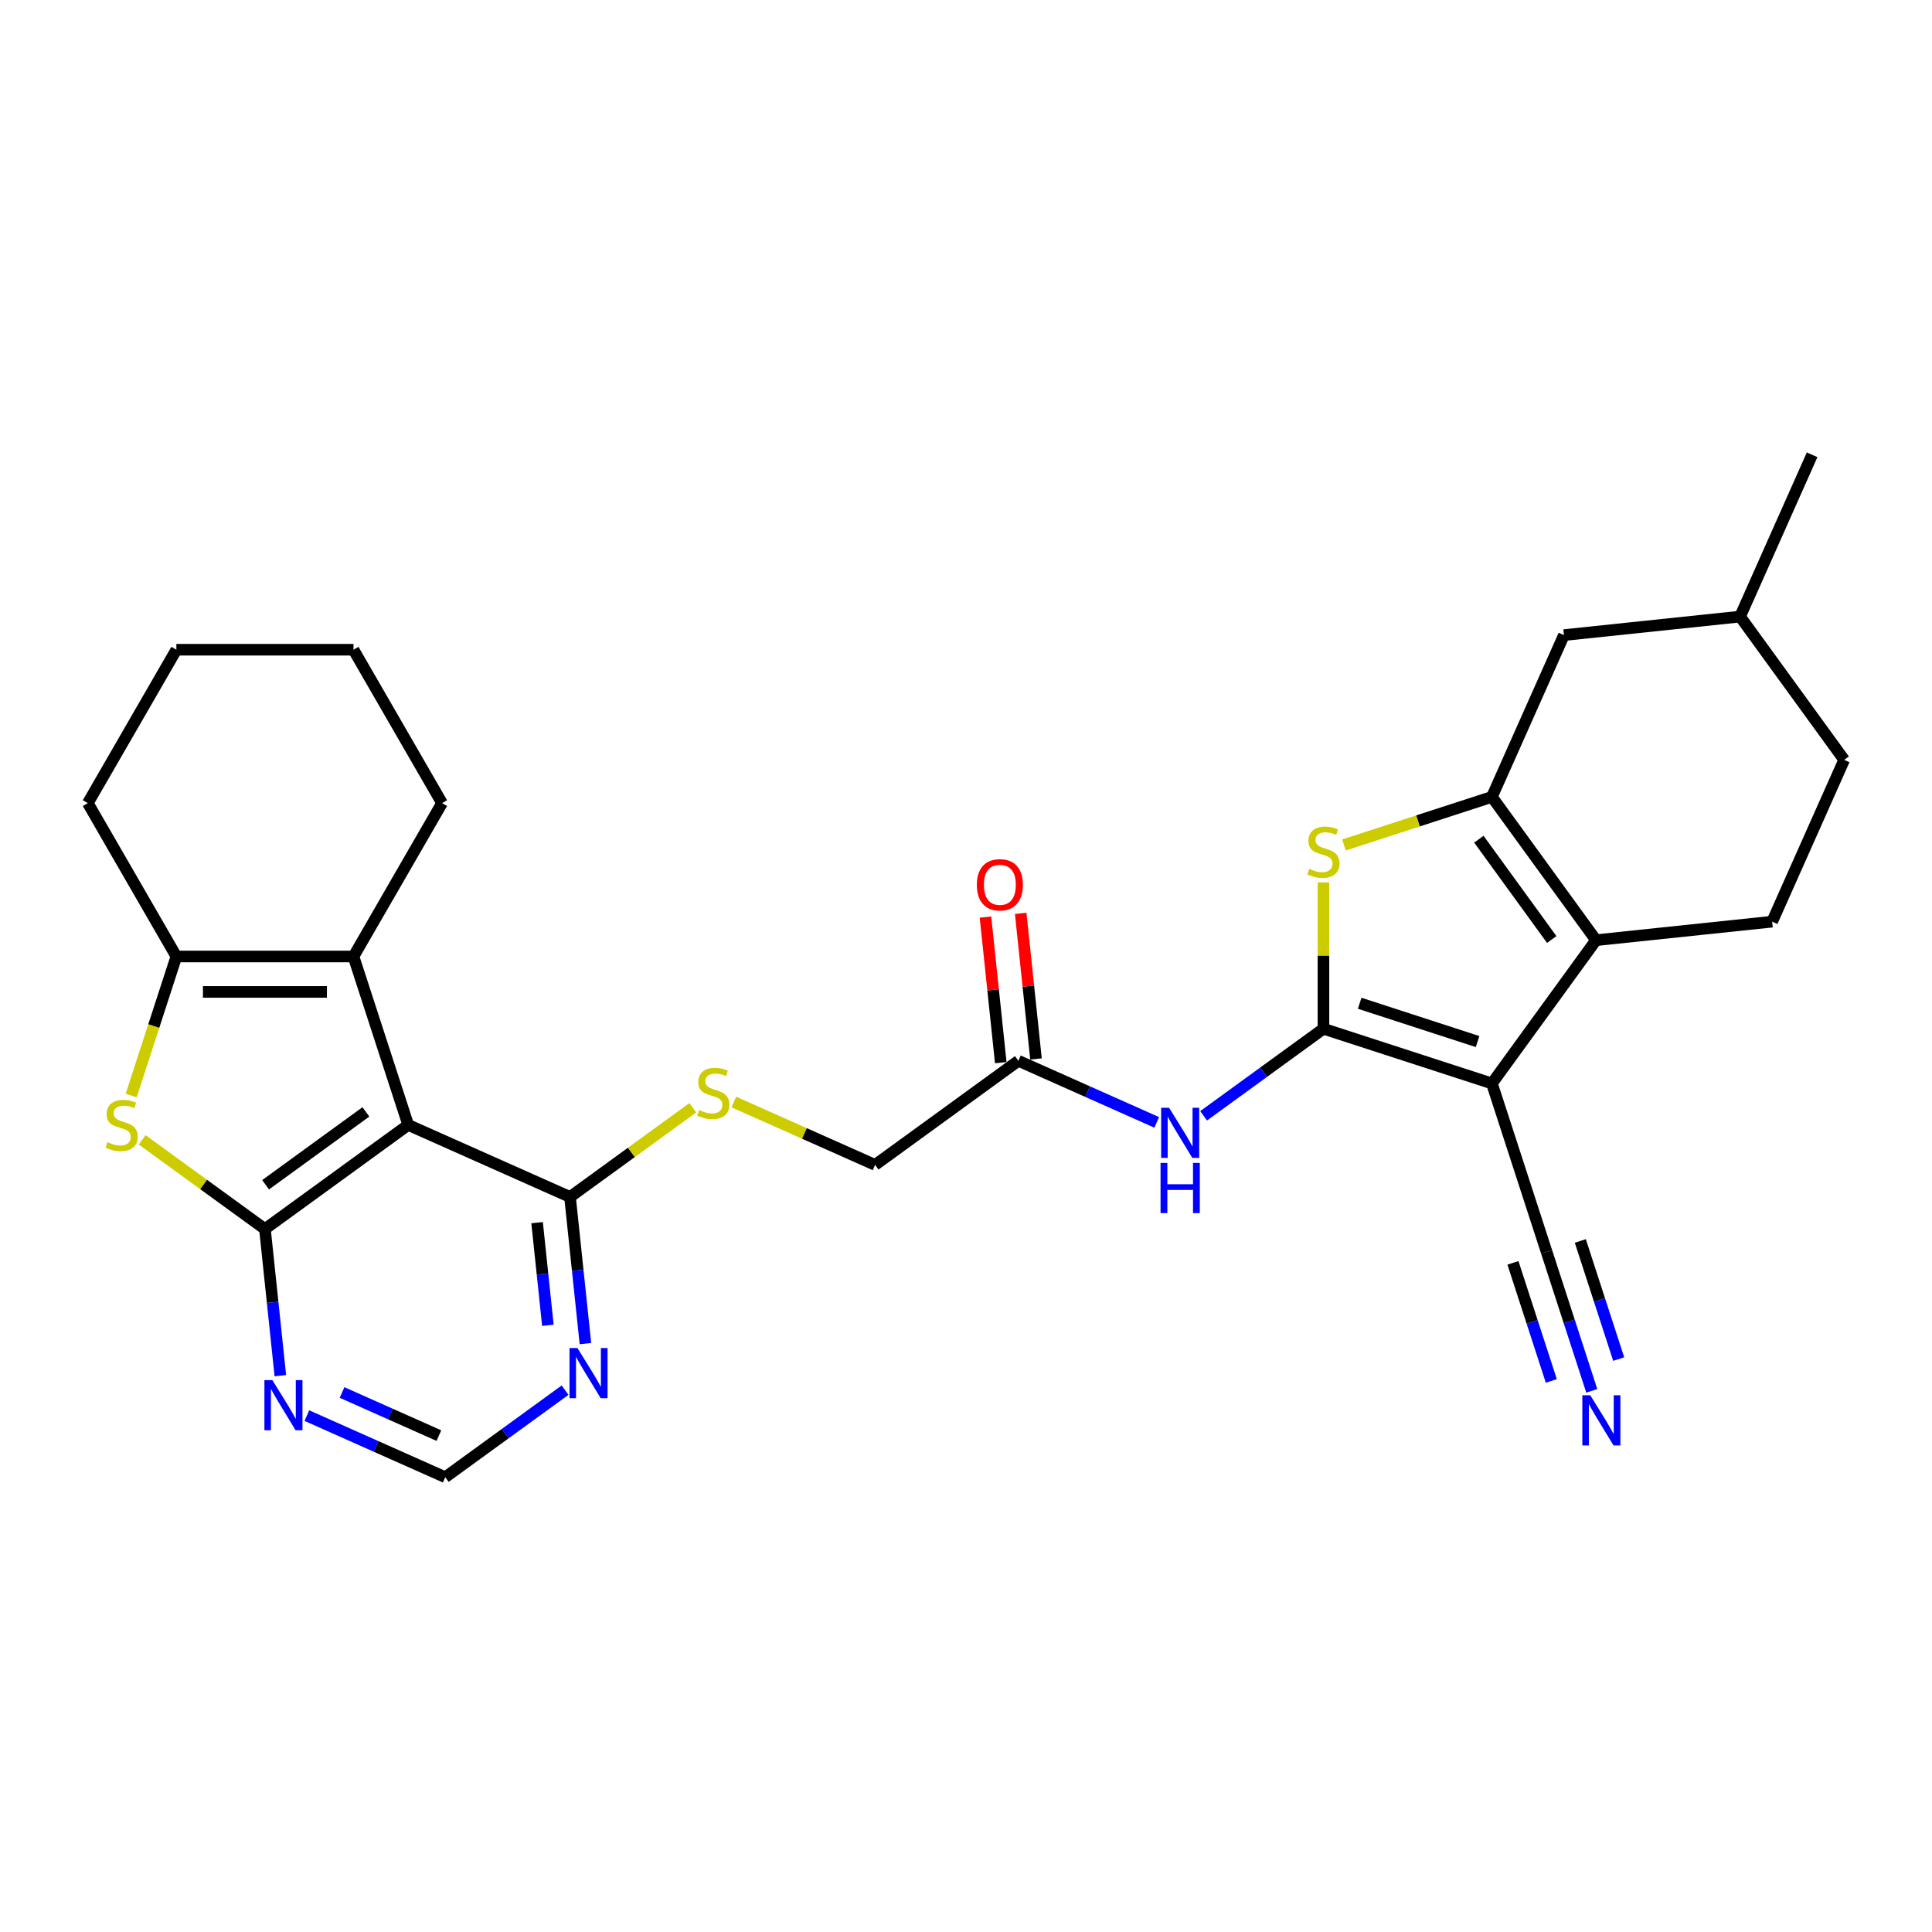 <?xml version='1.0' encoding='iso-8859-1'?>
<svg version='1.1' baseProfile='full'
              xmlns='http://www.w3.org/2000/svg'
                      xmlns:rdkit='http://www.rdkit.org/xml'
                      xmlns:xlink='http://www.w3.org/1999/xlink'
                  xml:space='preserve'
width='1000px' height='1000px' viewBox='0 0 1000 1000'>
<!-- END OF HEADER -->
<rect style='opacity:1.0;fill:#FFFFFF;stroke:none' width='1000' height='1000' x='0' y='0'> </rect>
<path class='bond-0' d='M 685.021,532.472 L 772.206,560.8' style='fill:none;fill-rule:evenodd;stroke:#000000;stroke-width:6px;stroke-linecap:butt;stroke-linejoin:miter;stroke-opacity:1' />
<path class='bond-0' d='M 703.765,519.284 L 764.794,539.114' style='fill:none;fill-rule:evenodd;stroke:#000000;stroke-width:6px;stroke-linecap:butt;stroke-linejoin:miter;stroke-opacity:1' />
<path class='bond-5' d='M 685.021,532.472 L 685.021,494.603' style='fill:none;fill-rule:evenodd;stroke:#000000;stroke-width:6px;stroke-linecap:butt;stroke-linejoin:miter;stroke-opacity:1' />
<path class='bond-5' d='M 685.021,494.603 L 685.021,456.733' style='fill:none;fill-rule:evenodd;stroke:#CCCC00;stroke-width:6px;stroke-linecap:butt;stroke-linejoin:miter;stroke-opacity:1' />
<path class='bond-9' d='M 685.021,532.472 L 654.008,555.005' style='fill:none;fill-rule:evenodd;stroke:#000000;stroke-width:6px;stroke-linecap:butt;stroke-linejoin:miter;stroke-opacity:1' />
<path class='bond-9' d='M 654.008,555.005 L 622.995,577.537' style='fill:none;fill-rule:evenodd;stroke:#0000FF;stroke-width:6px;stroke-linecap:butt;stroke-linejoin:miter;stroke-opacity:1' />
<path class='bond-3' d='M 772.206,560.8 L 826.09,486.636' style='fill:none;fill-rule:evenodd;stroke:#000000;stroke-width:6px;stroke-linecap:butt;stroke-linejoin:miter;stroke-opacity:1' />
<path class='bond-12' d='M 772.206,560.8 L 800.534,647.985' style='fill:none;fill-rule:evenodd;stroke:#000000;stroke-width:6px;stroke-linecap:butt;stroke-linejoin:miter;stroke-opacity:1' />
<path class='bond-1' d='M 137.126,636.147 L 211.29,582.263' style='fill:none;fill-rule:evenodd;stroke:#000000;stroke-width:6px;stroke-linecap:butt;stroke-linejoin:miter;stroke-opacity:1' />
<path class='bond-1' d='M 137.474,613.231 L 189.389,575.513' style='fill:none;fill-rule:evenodd;stroke:#000000;stroke-width:6px;stroke-linecap:butt;stroke-linejoin:miter;stroke-opacity:1' />
<path class='bond-6' d='M 137.126,636.147 L 105.352,613.061' style='fill:none;fill-rule:evenodd;stroke:#000000;stroke-width:6px;stroke-linecap:butt;stroke-linejoin:miter;stroke-opacity:1' />
<path class='bond-6' d='M 105.352,613.061 L 73.578,589.976' style='fill:none;fill-rule:evenodd;stroke:#CCCC00;stroke-width:6px;stroke-linecap:butt;stroke-linejoin:miter;stroke-opacity:1' />
<path class='bond-31' d='M 137.126,636.147 L 141.115,674.095' style='fill:none;fill-rule:evenodd;stroke:#000000;stroke-width:6px;stroke-linecap:butt;stroke-linejoin:miter;stroke-opacity:1' />
<path class='bond-31' d='M 141.115,674.095 L 145.103,712.044' style='fill:none;fill-rule:evenodd;stroke:#0000FF;stroke-width:6px;stroke-linecap:butt;stroke-linejoin:miter;stroke-opacity:1' />
<path class='bond-2' d='M 211.29,582.263 L 295.037,619.55' style='fill:none;fill-rule:evenodd;stroke:#000000;stroke-width:6px;stroke-linecap:butt;stroke-linejoin:miter;stroke-opacity:1' />
<path class='bond-7' d='M 211.29,582.263 L 182.962,495.078' style='fill:none;fill-rule:evenodd;stroke:#000000;stroke-width:6px;stroke-linecap:butt;stroke-linejoin:miter;stroke-opacity:1' />
<path class='bond-16' d='M 826.09,486.636 L 917.259,477.054' style='fill:none;fill-rule:evenodd;stroke:#000000;stroke-width:6px;stroke-linecap:butt;stroke-linejoin:miter;stroke-opacity:1' />
<path class='bond-29' d='M 826.09,486.636 L 772.206,412.472' style='fill:none;fill-rule:evenodd;stroke:#000000;stroke-width:6px;stroke-linecap:butt;stroke-linejoin:miter;stroke-opacity:1' />
<path class='bond-29' d='M 803.174,486.288 L 765.456,434.374' style='fill:none;fill-rule:evenodd;stroke:#000000;stroke-width:6px;stroke-linecap:butt;stroke-linejoin:miter;stroke-opacity:1' />
<path class='bond-4' d='M 772.206,412.472 L 733.922,424.912' style='fill:none;fill-rule:evenodd;stroke:#000000;stroke-width:6px;stroke-linecap:butt;stroke-linejoin:miter;stroke-opacity:1' />
<path class='bond-4' d='M 733.922,424.912 L 695.637,437.351' style='fill:none;fill-rule:evenodd;stroke:#CCCC00;stroke-width:6px;stroke-linecap:butt;stroke-linejoin:miter;stroke-opacity:1' />
<path class='bond-19' d='M 772.206,412.472 L 809.493,328.726' style='fill:none;fill-rule:evenodd;stroke:#000000;stroke-width:6px;stroke-linecap:butt;stroke-linejoin:miter;stroke-opacity:1' />
<path class='bond-32' d='M 67.913,567.028 L 79.602,531.053' style='fill:none;fill-rule:evenodd;stroke:#CCCC00;stroke-width:6px;stroke-linecap:butt;stroke-linejoin:miter;stroke-opacity:1' />
<path class='bond-32' d='M 79.602,531.053 L 91.29,495.078' style='fill:none;fill-rule:evenodd;stroke:#000000;stroke-width:6px;stroke-linecap:butt;stroke-linejoin:miter;stroke-opacity:1' />
<path class='bond-8' d='M 182.962,495.078 L 91.29,495.078' style='fill:none;fill-rule:evenodd;stroke:#000000;stroke-width:6px;stroke-linecap:butt;stroke-linejoin:miter;stroke-opacity:1' />
<path class='bond-8' d='M 169.211,513.413 L 105.041,513.413' style='fill:none;fill-rule:evenodd;stroke:#000000;stroke-width:6px;stroke-linecap:butt;stroke-linejoin:miter;stroke-opacity:1' />
<path class='bond-23' d='M 182.962,495.078 L 228.798,415.688' style='fill:none;fill-rule:evenodd;stroke:#000000;stroke-width:6px;stroke-linecap:butt;stroke-linejoin:miter;stroke-opacity:1' />
<path class='bond-25' d='M 91.29,495.078 L 45.455,415.688' style='fill:none;fill-rule:evenodd;stroke:#000000;stroke-width:6px;stroke-linecap:butt;stroke-linejoin:miter;stroke-opacity:1' />
<path class='bond-15' d='M 598.72,580.952 L 562.915,565.011' style='fill:none;fill-rule:evenodd;stroke:#0000FF;stroke-width:6px;stroke-linecap:butt;stroke-linejoin:miter;stroke-opacity:1' />
<path class='bond-15' d='M 562.915,565.011 L 527.111,549.069' style='fill:none;fill-rule:evenodd;stroke:#000000;stroke-width:6px;stroke-linecap:butt;stroke-linejoin:miter;stroke-opacity:1' />
<path class='bond-10' d='M 295.037,619.55 L 326.811,596.464' style='fill:none;fill-rule:evenodd;stroke:#000000;stroke-width:6px;stroke-linecap:butt;stroke-linejoin:miter;stroke-opacity:1' />
<path class='bond-10' d='M 326.811,596.464 L 358.585,573.379' style='fill:none;fill-rule:evenodd;stroke:#CCCC00;stroke-width:6px;stroke-linecap:butt;stroke-linejoin:miter;stroke-opacity:1' />
<path class='bond-13' d='M 295.037,619.55 L 299.025,657.498' style='fill:none;fill-rule:evenodd;stroke:#000000;stroke-width:6px;stroke-linecap:butt;stroke-linejoin:miter;stroke-opacity:1' />
<path class='bond-13' d='M 299.025,657.498 L 303.014,695.447' style='fill:none;fill-rule:evenodd;stroke:#0000FF;stroke-width:6px;stroke-linecap:butt;stroke-linejoin:miter;stroke-opacity:1' />
<path class='bond-13' d='M 277.999,632.851 L 280.791,659.415' style='fill:none;fill-rule:evenodd;stroke:#000000;stroke-width:6px;stroke-linecap:butt;stroke-linejoin:miter;stroke-opacity:1' />
<path class='bond-13' d='M 280.791,659.415 L 283.583,685.979' style='fill:none;fill-rule:evenodd;stroke:#0000FF;stroke-width:6px;stroke-linecap:butt;stroke-linejoin:miter;stroke-opacity:1' />
<path class='bond-11' d='M 158.846,732.72 L 194.65,748.661' style='fill:none;fill-rule:evenodd;stroke:#0000FF;stroke-width:6px;stroke-linecap:butt;stroke-linejoin:miter;stroke-opacity:1' />
<path class='bond-11' d='M 194.65,748.661 L 230.455,764.603' style='fill:none;fill-rule:evenodd;stroke:#000000;stroke-width:6px;stroke-linecap:butt;stroke-linejoin:miter;stroke-opacity:1' />
<path class='bond-11' d='M 177.045,720.753 L 202.108,731.912' style='fill:none;fill-rule:evenodd;stroke:#0000FF;stroke-width:6px;stroke-linecap:butt;stroke-linejoin:miter;stroke-opacity:1' />
<path class='bond-11' d='M 202.108,731.912 L 227.171,743.071' style='fill:none;fill-rule:evenodd;stroke:#000000;stroke-width:6px;stroke-linecap:butt;stroke-linejoin:miter;stroke-opacity:1' />
<path class='bond-14' d='M 800.534,647.985 L 812.217,683.942' style='fill:none;fill-rule:evenodd;stroke:#000000;stroke-width:6px;stroke-linecap:butt;stroke-linejoin:miter;stroke-opacity:1' />
<path class='bond-14' d='M 812.217,683.942 L 823.9,719.898' style='fill:none;fill-rule:evenodd;stroke:#0000FF;stroke-width:6px;stroke-linecap:butt;stroke-linejoin:miter;stroke-opacity:1' />
<path class='bond-14' d='M 783.097,653.651 L 793.028,684.214' style='fill:none;fill-rule:evenodd;stroke:#000000;stroke-width:6px;stroke-linecap:butt;stroke-linejoin:miter;stroke-opacity:1' />
<path class='bond-14' d='M 793.028,684.214 L 802.958,714.777' style='fill:none;fill-rule:evenodd;stroke:#0000FF;stroke-width:6px;stroke-linecap:butt;stroke-linejoin:miter;stroke-opacity:1' />
<path class='bond-14' d='M 817.971,642.32 L 827.902,672.883' style='fill:none;fill-rule:evenodd;stroke:#000000;stroke-width:6px;stroke-linecap:butt;stroke-linejoin:miter;stroke-opacity:1' />
<path class='bond-14' d='M 827.902,672.883 L 837.832,703.445' style='fill:none;fill-rule:evenodd;stroke:#0000FF;stroke-width:6px;stroke-linecap:butt;stroke-linejoin:miter;stroke-opacity:1' />
<path class='bond-18' d='M 292.482,719.538 L 261.468,742.07' style='fill:none;fill-rule:evenodd;stroke:#0000FF;stroke-width:6px;stroke-linecap:butt;stroke-linejoin:miter;stroke-opacity:1' />
<path class='bond-18' d='M 261.468,742.07 L 230.455,764.603' style='fill:none;fill-rule:evenodd;stroke:#000000;stroke-width:6px;stroke-linecap:butt;stroke-linejoin:miter;stroke-opacity:1' />
<path class='bond-20' d='M 536.228,548.111 L 532.268,510.438' style='fill:none;fill-rule:evenodd;stroke:#000000;stroke-width:6px;stroke-linecap:butt;stroke-linejoin:miter;stroke-opacity:1' />
<path class='bond-20' d='M 532.268,510.438 L 528.309,472.764' style='fill:none;fill-rule:evenodd;stroke:#FF0000;stroke-width:6px;stroke-linecap:butt;stroke-linejoin:miter;stroke-opacity:1' />
<path class='bond-20' d='M 517.994,550.028 L 514.034,512.354' style='fill:none;fill-rule:evenodd;stroke:#000000;stroke-width:6px;stroke-linecap:butt;stroke-linejoin:miter;stroke-opacity:1' />
<path class='bond-20' d='M 514.034,512.354 L 510.075,474.681' style='fill:none;fill-rule:evenodd;stroke:#FF0000;stroke-width:6px;stroke-linecap:butt;stroke-linejoin:miter;stroke-opacity:1' />
<path class='bond-21' d='M 527.111,549.069 L 452.947,602.953' style='fill:none;fill-rule:evenodd;stroke:#000000;stroke-width:6px;stroke-linecap:butt;stroke-linejoin:miter;stroke-opacity:1' />
<path class='bond-22' d='M 917.259,477.054 L 954.545,393.308' style='fill:none;fill-rule:evenodd;stroke:#000000;stroke-width:6px;stroke-linecap:butt;stroke-linejoin:miter;stroke-opacity:1' />
<path class='bond-17' d='M 379.816,570.393 L 416.382,586.673' style='fill:none;fill-rule:evenodd;stroke:#CCCC00;stroke-width:6px;stroke-linecap:butt;stroke-linejoin:miter;stroke-opacity:1' />
<path class='bond-17' d='M 416.382,586.673 L 452.947,602.953' style='fill:none;fill-rule:evenodd;stroke:#000000;stroke-width:6px;stroke-linecap:butt;stroke-linejoin:miter;stroke-opacity:1' />
<path class='bond-24' d='M 809.493,328.726 L 900.662,319.144' style='fill:none;fill-rule:evenodd;stroke:#000000;stroke-width:6px;stroke-linecap:butt;stroke-linejoin:miter;stroke-opacity:1' />
<path class='bond-30' d='M 954.545,393.308 L 900.662,319.144' style='fill:none;fill-rule:evenodd;stroke:#000000;stroke-width:6px;stroke-linecap:butt;stroke-linejoin:miter;stroke-opacity:1' />
<path class='bond-27' d='M 228.798,415.688 L 182.962,336.298' style='fill:none;fill-rule:evenodd;stroke:#000000;stroke-width:6px;stroke-linecap:butt;stroke-linejoin:miter;stroke-opacity:1' />
<path class='bond-26' d='M 900.662,319.144 L 937.948,235.397' style='fill:none;fill-rule:evenodd;stroke:#000000;stroke-width:6px;stroke-linecap:butt;stroke-linejoin:miter;stroke-opacity:1' />
<path class='bond-33' d='M 45.455,415.688 L 91.29,336.298' style='fill:none;fill-rule:evenodd;stroke:#000000;stroke-width:6px;stroke-linecap:butt;stroke-linejoin:miter;stroke-opacity:1' />
<path class='bond-28' d='M 182.962,336.298 L 91.29,336.298' style='fill:none;fill-rule:evenodd;stroke:#000000;stroke-width:6px;stroke-linecap:butt;stroke-linejoin:miter;stroke-opacity:1' />
<path  class='atom-6' d='M 677.688 449.711
Q 677.981 449.821, 679.191 450.334
Q 680.401 450.848, 681.721 451.178
Q 683.078 451.471, 684.398 451.471
Q 686.855 451.471, 688.285 450.298
Q 689.715 449.088, 689.715 446.998
Q 689.715 445.567, 688.982 444.687
Q 688.285 443.807, 687.185 443.331
Q 686.085 442.854, 684.251 442.304
Q 681.941 441.607, 680.548 440.947
Q 679.191 440.287, 678.201 438.894
Q 677.248 437.5, 677.248 435.154
Q 677.248 431.89, 679.448 429.873
Q 681.684 427.856, 686.085 427.856
Q 689.092 427.856, 692.502 429.287
L 691.658 432.11
Q 688.541 430.827, 686.195 430.827
Q 683.665 430.827, 682.271 431.89
Q 680.878 432.917, 680.914 434.714
Q 680.914 436.107, 681.611 436.95
Q 682.344 437.794, 683.371 438.27
Q 684.435 438.747, 686.195 439.297
Q 688.541 440.03, 689.935 440.764
Q 691.328 441.497, 692.318 443.001
Q 693.345 444.467, 693.345 446.998
Q 693.345 450.591, 690.925 452.535
Q 688.541 454.441, 684.545 454.441
Q 682.234 454.441, 680.474 453.928
Q 678.751 453.451, 676.697 452.608
L 677.688 449.711
' fill='#CCCC00'/>
<path  class='atom-7' d='M 55.629 591.174
Q 55.922 591.284, 57.132 591.797
Q 58.342 592.311, 59.662 592.641
Q 61.019 592.934, 62.339 592.934
Q 64.796 592.934, 66.226 591.761
Q 67.656 590.551, 67.656 588.46
Q 67.656 587.03, 66.922 586.15
Q 66.226 585.27, 65.126 584.794
Q 64.026 584.317, 62.192 583.767
Q 59.882 583.07, 58.489 582.41
Q 57.132 581.75, 56.142 580.357
Q 55.188 578.963, 55.188 576.616
Q 55.188 573.353, 57.389 571.336
Q 59.625 569.319, 64.026 569.319
Q 67.032 569.319, 70.443 570.749
L 69.599 573.573
Q 66.483 572.29, 64.136 572.29
Q 61.606 572.29, 60.212 573.353
Q 58.819 574.38, 58.855 576.176
Q 58.855 577.57, 59.552 578.413
Q 60.285 579.257, 61.312 579.733
Q 62.376 580.21, 64.136 580.76
Q 66.483 581.493, 67.876 582.227
Q 69.269 582.96, 70.259 584.464
Q 71.286 585.93, 71.286 588.46
Q 71.286 592.054, 68.866 593.997
Q 66.483 595.904, 62.486 595.904
Q 60.175 595.904, 58.415 595.391
Q 56.692 594.914, 54.639 594.071
L 55.629 591.174
' fill='#CCCC00'/>
<path  class='atom-10' d='M 605.119 573.375
L 613.626 587.126
Q 614.469 588.482, 615.826 590.939
Q 617.183 593.396, 617.256 593.543
L 617.256 573.375
L 620.703 573.375
L 620.703 599.336
L 617.146 599.336
L 608.015 584.302
Q 606.952 582.542, 605.815 580.525
Q 604.715 578.508, 604.385 577.885
L 604.385 599.336
L 601.012 599.336
L 601.012 573.375
L 605.119 573.375
' fill='#0000FF'/>
<path  class='atom-10' d='M 600.7 601.932
L 604.22 601.932
L 604.22 612.97
L 617.494 612.97
L 617.494 601.932
L 621.015 601.932
L 621.015 627.894
L 617.494 627.894
L 617.494 615.903
L 604.22 615.903
L 604.22 627.894
L 600.7 627.894
L 600.7 601.932
' fill='#0000FF'/>
<path  class='atom-12' d='M 140.97 714.336
L 149.477 728.086
Q 150.32 729.443, 151.677 731.9
Q 153.034 734.357, 153.107 734.503
L 153.107 714.336
L 156.554 714.336
L 156.554 740.297
L 152.997 740.297
L 143.867 725.263
Q 142.803 723.503, 141.667 721.486
Q 140.567 719.469, 140.237 718.846
L 140.237 740.297
L 136.863 740.297
L 136.863 714.336
L 140.97 714.336
' fill='#0000FF'/>
<path  class='atom-14' d='M 298.88 697.739
L 307.387 711.489
Q 308.231 712.846, 309.588 715.303
Q 310.944 717.76, 311.018 717.906
L 311.018 697.739
L 314.464 697.739
L 314.464 723.7
L 310.908 723.7
L 301.777 708.666
Q 300.714 706.906, 299.577 704.889
Q 298.477 702.872, 298.147 702.249
L 298.147 723.7
L 294.773 723.7
L 294.773 697.739
L 298.88 697.739
' fill='#0000FF'/>
<path  class='atom-15' d='M 823.124 722.19
L 831.631 735.94
Q 832.474 737.297, 833.831 739.754
Q 835.188 742.211, 835.261 742.358
L 835.261 722.19
L 838.708 722.19
L 838.708 748.151
L 835.151 748.151
L 826.021 733.117
Q 824.957 731.357, 823.821 729.34
Q 822.721 727.323, 822.391 726.7
L 822.391 748.151
L 819.017 748.151
L 819.017 722.19
L 823.124 722.19
' fill='#0000FF'/>
<path  class='atom-18' d='M 361.867 574.577
Q 362.16 574.687, 363.37 575.2
Q 364.58 575.714, 365.9 576.044
Q 367.257 576.337, 368.577 576.337
Q 371.034 576.337, 372.464 575.164
Q 373.894 573.953, 373.894 571.863
Q 373.894 570.433, 373.161 569.553
Q 372.464 568.673, 371.364 568.197
Q 370.264 567.72, 368.431 567.17
Q 366.12 566.473, 364.727 565.813
Q 363.37 565.153, 362.38 563.76
Q 361.427 562.366, 361.427 560.019
Q 361.427 556.756, 363.627 554.739
Q 365.864 552.722, 370.264 552.722
Q 373.271 552.722, 376.681 554.152
L 375.838 556.976
Q 372.721 555.692, 370.374 555.692
Q 367.844 555.692, 366.45 556.756
Q 365.057 557.783, 365.094 559.579
Q 365.094 560.973, 365.79 561.816
Q 366.524 562.66, 367.551 563.136
Q 368.614 563.613, 370.374 564.163
Q 372.721 564.896, 374.114 565.63
Q 375.508 566.363, 376.498 567.866
Q 377.524 569.333, 377.524 571.863
Q 377.524 575.457, 375.104 577.4
Q 372.721 579.307, 368.724 579.307
Q 366.414 579.307, 364.654 578.794
Q 362.93 578.317, 360.877 577.474
L 361.867 574.577
' fill='#CCCC00'/>
<path  class='atom-21' d='M 505.611 457.973
Q 505.611 451.739, 508.692 448.256
Q 511.772 444.772, 517.529 444.772
Q 523.286 444.772, 526.366 448.256
Q 529.446 451.739, 529.446 457.973
Q 529.446 464.28, 526.329 467.874
Q 523.212 471.431, 517.529 471.431
Q 511.808 471.431, 508.692 467.874
Q 505.611 464.317, 505.611 457.973
M 517.529 468.497
Q 521.489 468.497, 523.616 465.857
Q 525.779 463.18, 525.779 457.973
Q 525.779 452.876, 523.616 450.309
Q 521.489 447.706, 517.529 447.706
Q 513.568 447.706, 511.405 450.273
Q 509.278 452.839, 509.278 457.973
Q 509.278 463.217, 511.405 465.857
Q 513.568 468.497, 517.529 468.497
' fill='#FF0000'/>
</svg>
